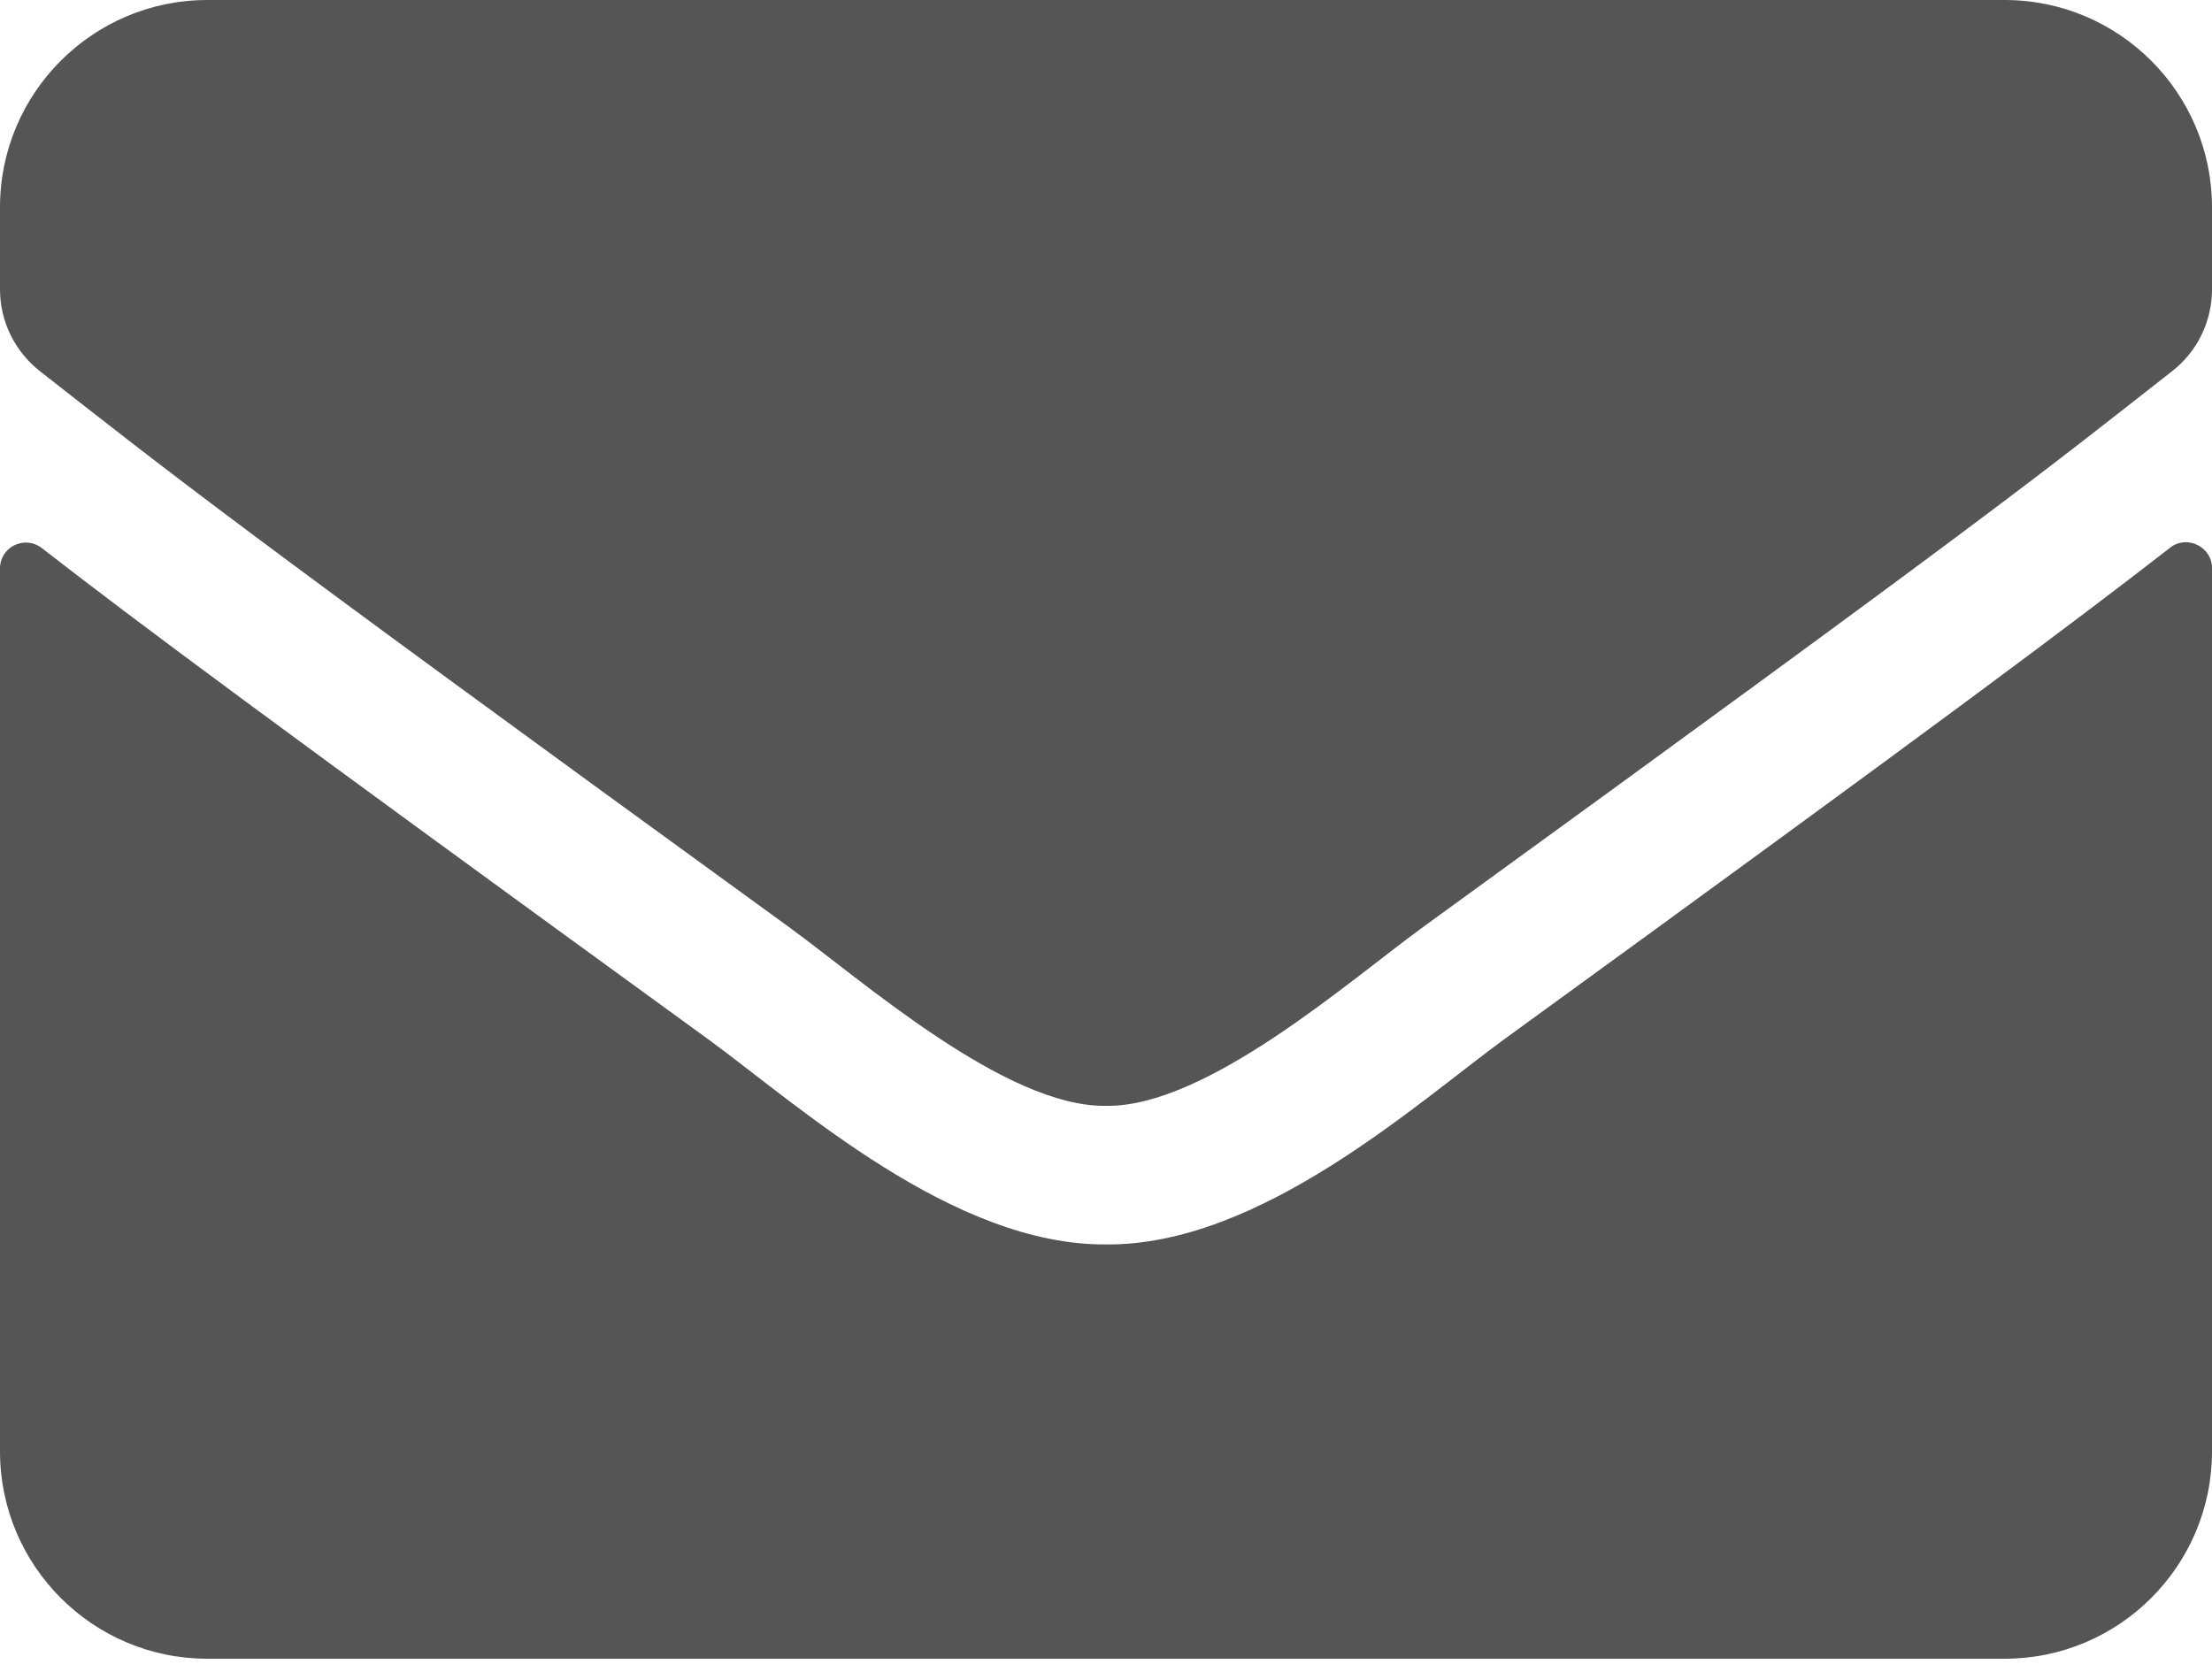 <svg width="41" height="31" viewBox="0 0 41 31" fill="none" xmlns="http://www.w3.org/2000/svg">
<path d="M40.223 10.154C40.535 9.906 41 10.138 41 10.53V26.906C41 29.028 39.278 30.75 37.156 30.75H3.844C1.722 30.75 0 29.028 0 26.906V10.538C0 10.138 0.456 9.914 0.777 10.162C2.571 11.555 4.949 13.325 13.117 19.259C14.806 20.492 17.657 23.087 20.5 23.07C23.359 23.095 26.266 20.444 27.891 19.259C36.059 13.325 38.429 11.547 40.223 10.154ZM20.5 20.5C22.358 20.532 25.032 18.162 26.378 17.185C37.004 9.473 37.813 8.801 40.263 6.879C40.728 6.518 41 5.958 41 5.365V3.844C41 1.722 39.278 0 37.156 0H3.844C1.722 0 0 1.722 0 3.844V5.365C0 5.958 0.272 6.51 0.737 6.879C3.187 8.793 3.996 9.473 14.622 17.185C15.968 18.162 18.642 20.532 20.5 20.5Z" fill="#555555"/>
</svg>
